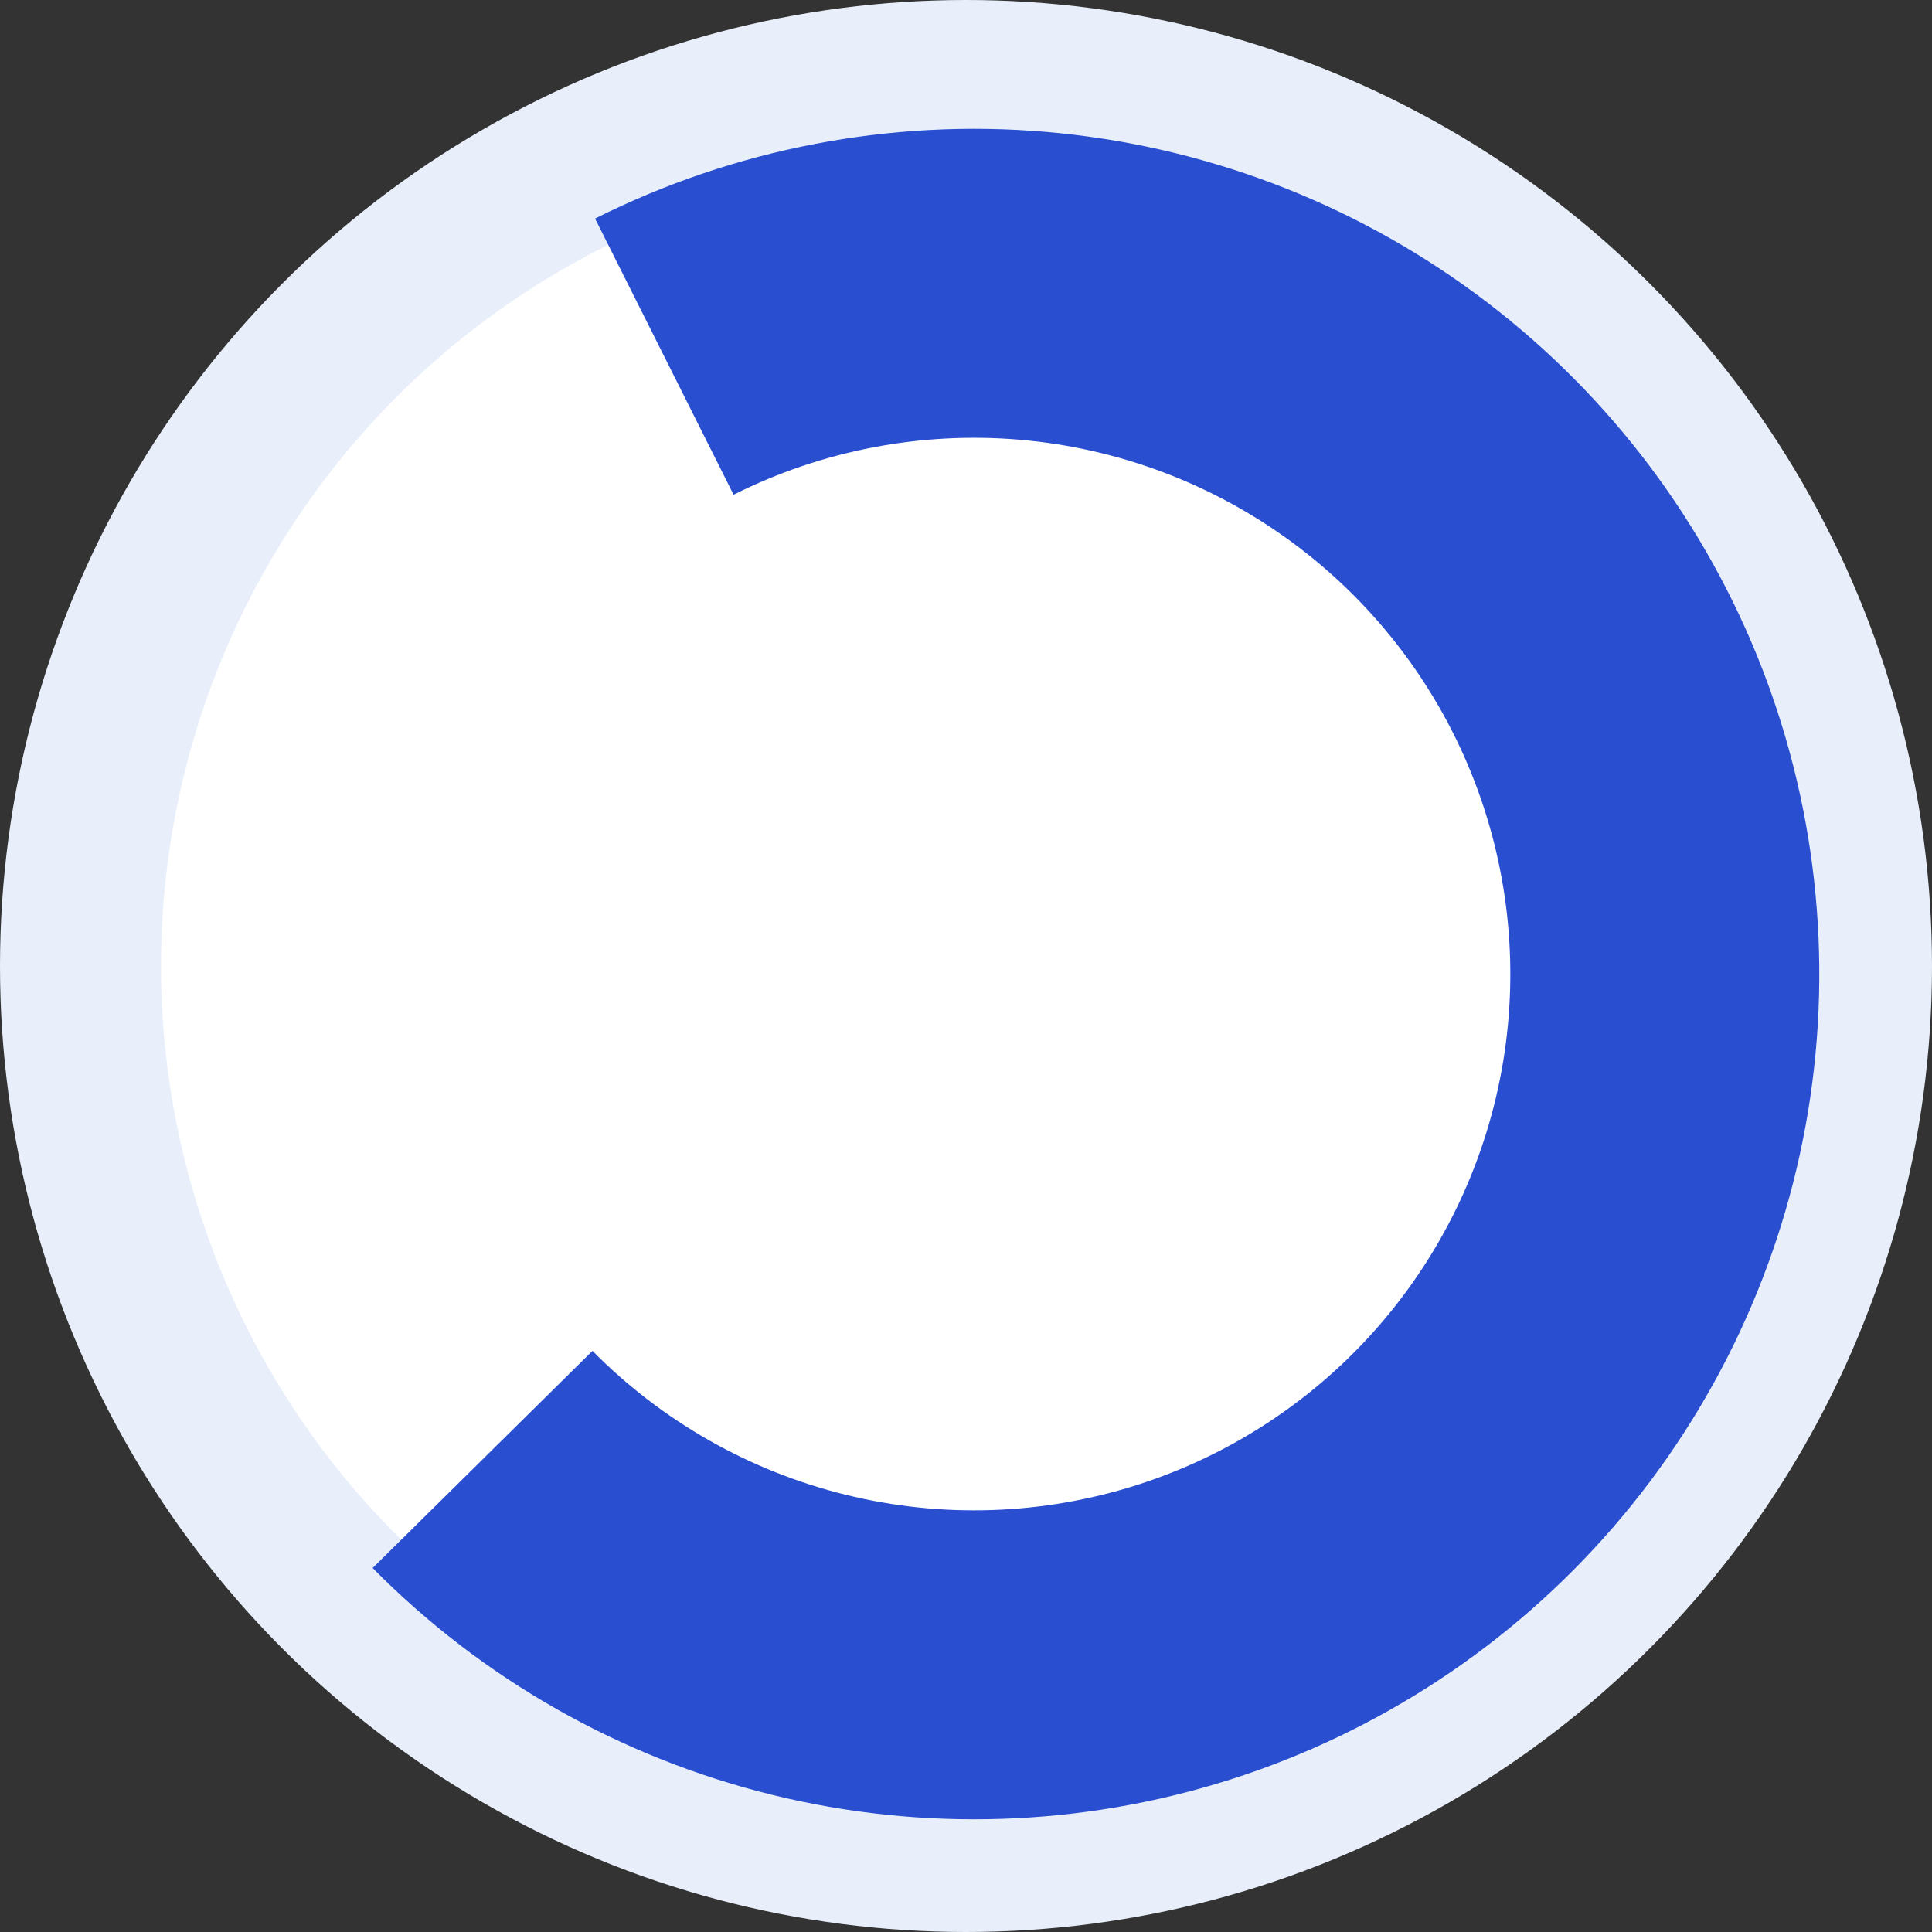 <svg width="180" height="180" viewBox="0 0 180 180" fill="none" xmlns="http://www.w3.org/2000/svg">
<rect x="0" y="0" width="180" height="180" fill="#333333" stroke="none"/>
<g id="Frame" clip-path="url(#clip0_600_2423)">
<g id="Group 157">
<g id="Group 14">
<circle id="Ellipse 1" cx="90" cy="90" r="82.5" fill="white" stroke="#E8EFFA" stroke-width="15"/>
<path id="Ellipse 2" d="M55.44 20.362C68.421 13.85 82.951 11.055 97.422 12.285C111.893 13.515 125.742 18.724 137.438 27.334C149.133 35.944 158.22 47.621 163.693 61.073C169.167 74.526 170.814 89.23 168.452 103.56C166.089 117.89 159.811 131.287 150.309 142.271C140.808 153.255 128.454 161.398 114.614 165.799C100.774 170.2 85.986 170.688 71.885 167.209C57.785 163.73 44.921 156.419 34.717 146.086L55.199 125.859C61.673 132.416 69.835 137.054 78.781 139.261C87.727 141.469 97.11 141.159 105.891 138.367C114.672 135.574 122.51 130.408 128.538 123.439C134.567 116.47 138.55 107.97 140.049 98.878C141.547 89.786 140.503 80.457 137.03 71.922C133.557 63.387 127.792 55.978 120.372 50.516C112.951 45.053 104.164 41.748 94.983 40.968C85.802 40.187 76.583 41.96 68.347 46.092L55.44 20.362Z" fill="#294ED0"/>
</g>
</g>
</g>
<defs>
<clipPath id="clip0_600_2423">
<rect width="180" height="180" fill="white"/>
</clipPath>
</defs>
</svg>
